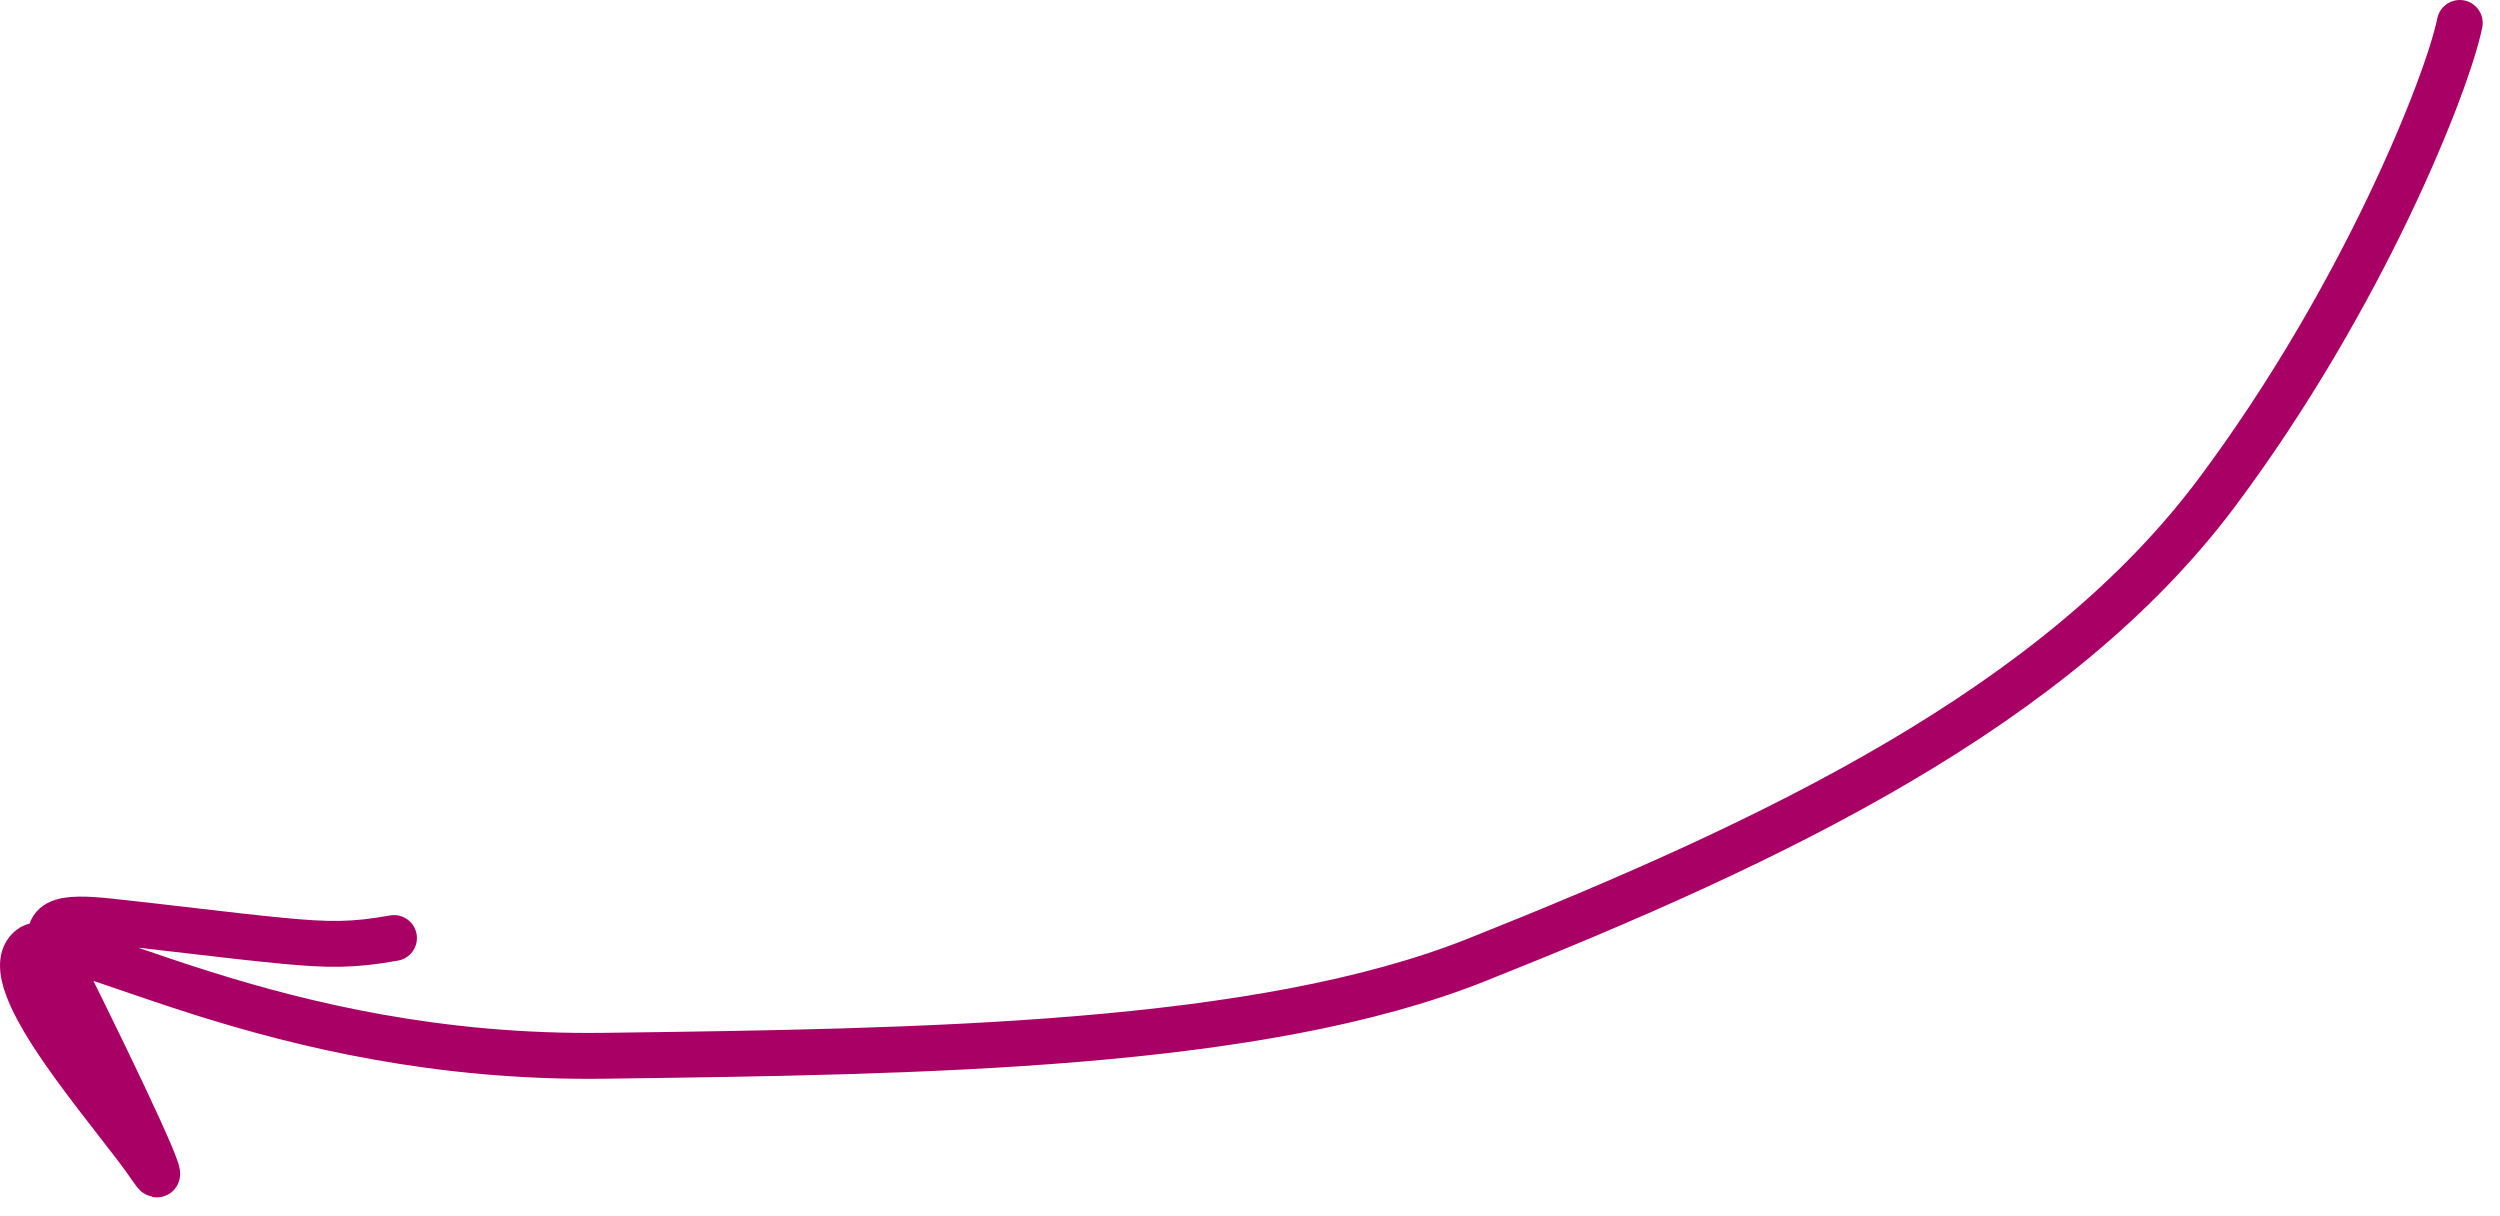 <?xml version="1.0" encoding="utf-8"?>
<svg xmlns="http://www.w3.org/2000/svg" fill="none" height="100%" overflow="visible" preserveAspectRatio="none" style="display: block;" viewBox="0 0 109 53" width="100%">
<path d="M107.246 1C106.717 3.625 103.035 12.932 96.672 21.452C89.661 30.838 77.407 36.66 64.379 41.852C54.857 45.647 40.265 45.852 26.323 46.032C11.846 46.219 2.729 40.216 1.325 41.338C-0.375 42.696 5.077 48.642 6.59 50.904C7.648 52.484 5.398 47.65 2.52 41.888C1.597 40.038 2.735 39.96 4.793 40.176C6.851 40.392 10.042 40.798 12.204 41.007C14.365 41.217 15.399 41.217 17.178 40.898" id="Vector 716" stroke="#A80065" stroke-linecap="round" stroke-width="2"/>
</svg>